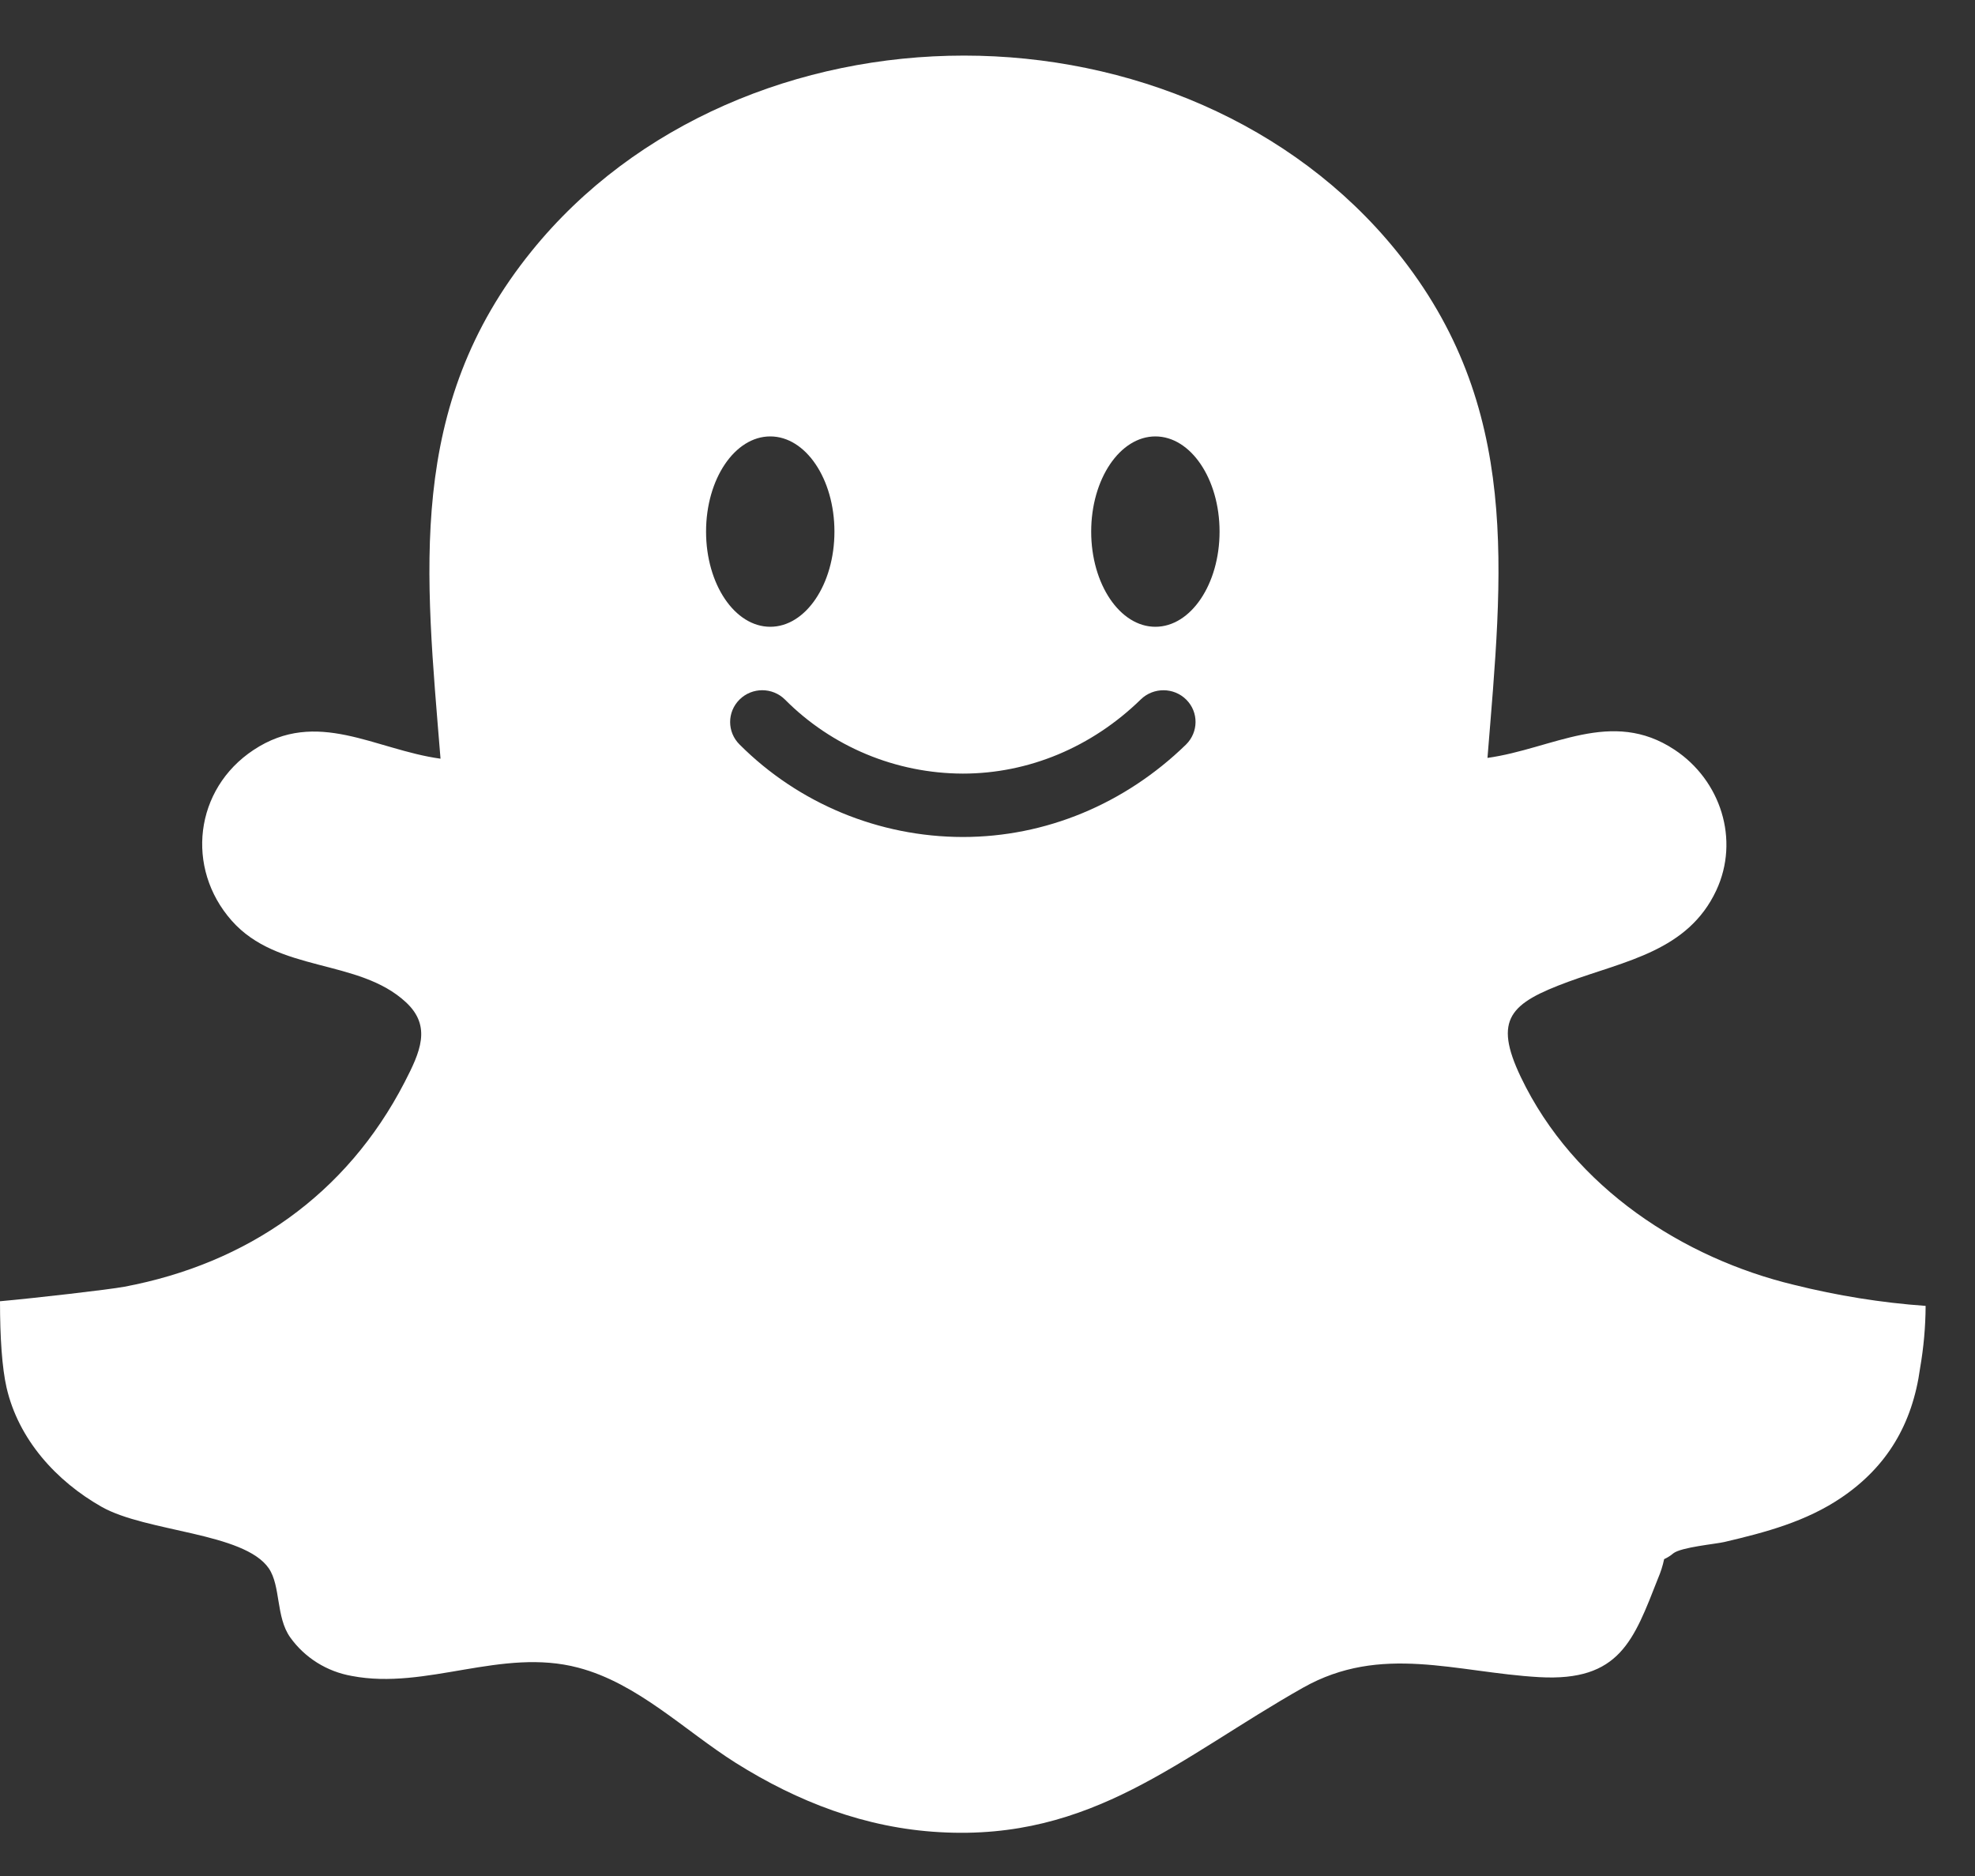 <?xml version="1.0" encoding="UTF-8"?> <svg xmlns="http://www.w3.org/2000/svg" width="20" height="19" viewBox="0 0 20 19" fill="none"><rect x="0" y="0" width="20" height="19" fill="#333333" stroke="none"/><path d="M19.5 13.226C19.051 13.194 18.605 13.122 18.168 13.013C17.06 12.747 15.94 12.038 15.4 10.907C15.12 10.319 15.293 10.16 15.882 9.943C16.458 9.731 17.093 9.632 17.38 9.018C17.619 8.506 17.426 7.903 16.957 7.593C16.319 7.17 15.724 7.584 15.063 7.676C15.214 5.801 15.415 4.118 14.142 2.544C13.087 1.24 11.429 0.563 9.762 0.563C8.094 0.563 6.436 1.24 5.382 2.545C4.107 4.122 4.309 5.806 4.461 7.684C3.798 7.593 3.209 7.17 2.567 7.596C1.969 7.992 1.876 8.792 2.346 9.324C2.815 9.856 3.631 9.705 4.111 10.151C4.375 10.396 4.253 10.658 4.097 10.961C3.508 12.101 2.502 12.798 1.259 13.032C1.097 13.062 0.353 13.147 0 13.179C0 13.551 0.021 13.853 0.066 14.052C0.186 14.576 0.567 14.999 1.029 15.261C1.483 15.518 2.47 15.519 2.722 15.884C2.844 16.064 2.793 16.377 2.938 16.582C3.086 16.79 3.311 16.93 3.563 16.974C4.319 17.119 5.079 16.685 5.855 16.89C6.458 17.048 6.932 17.527 7.45 17.854C8.08 18.25 8.764 18.514 9.515 18.556C11.063 18.645 11.949 17.797 13.195 17.093C13.987 16.646 14.744 16.938 15.587 16.986C16.403 17.032 16.543 16.614 16.79 15.986C16.817 15.923 16.838 15.858 16.852 15.791C16.886 15.775 16.917 15.756 16.945 15.732C17.026 15.669 17.374 15.638 17.463 15.617C17.881 15.519 18.29 15.41 18.648 15.167C19.108 14.855 19.366 14.424 19.444 13.856C19.48 13.648 19.499 13.437 19.5 13.226ZM7.8 4.42C8.159 4.42 8.45 4.851 8.45 5.384C8.45 5.917 8.159 6.348 7.8 6.348C7.441 6.348 7.15 5.917 7.15 5.384C7.15 4.851 7.441 4.42 7.8 4.42ZM12.01 7.541C11.39 8.144 10.588 8.477 9.75 8.477C8.9 8.476 8.086 8.138 7.489 7.54C7.362 7.414 7.362 7.211 7.489 7.085C7.616 6.959 7.822 6.959 7.949 7.085C8.424 7.563 9.072 7.833 9.75 7.835C10.416 7.835 11.056 7.568 11.553 7.083C11.681 6.959 11.887 6.96 12.013 7.086C12.14 7.213 12.137 7.416 12.01 7.541H12.01ZM11.7 6.348C11.341 6.348 11.05 5.916 11.05 5.384C11.05 4.852 11.341 4.42 11.7 4.42C12.059 4.42 12.35 4.852 12.35 5.384C12.35 5.916 12.059 6.348 11.7 6.348Z" fill="white"></path></svg> 